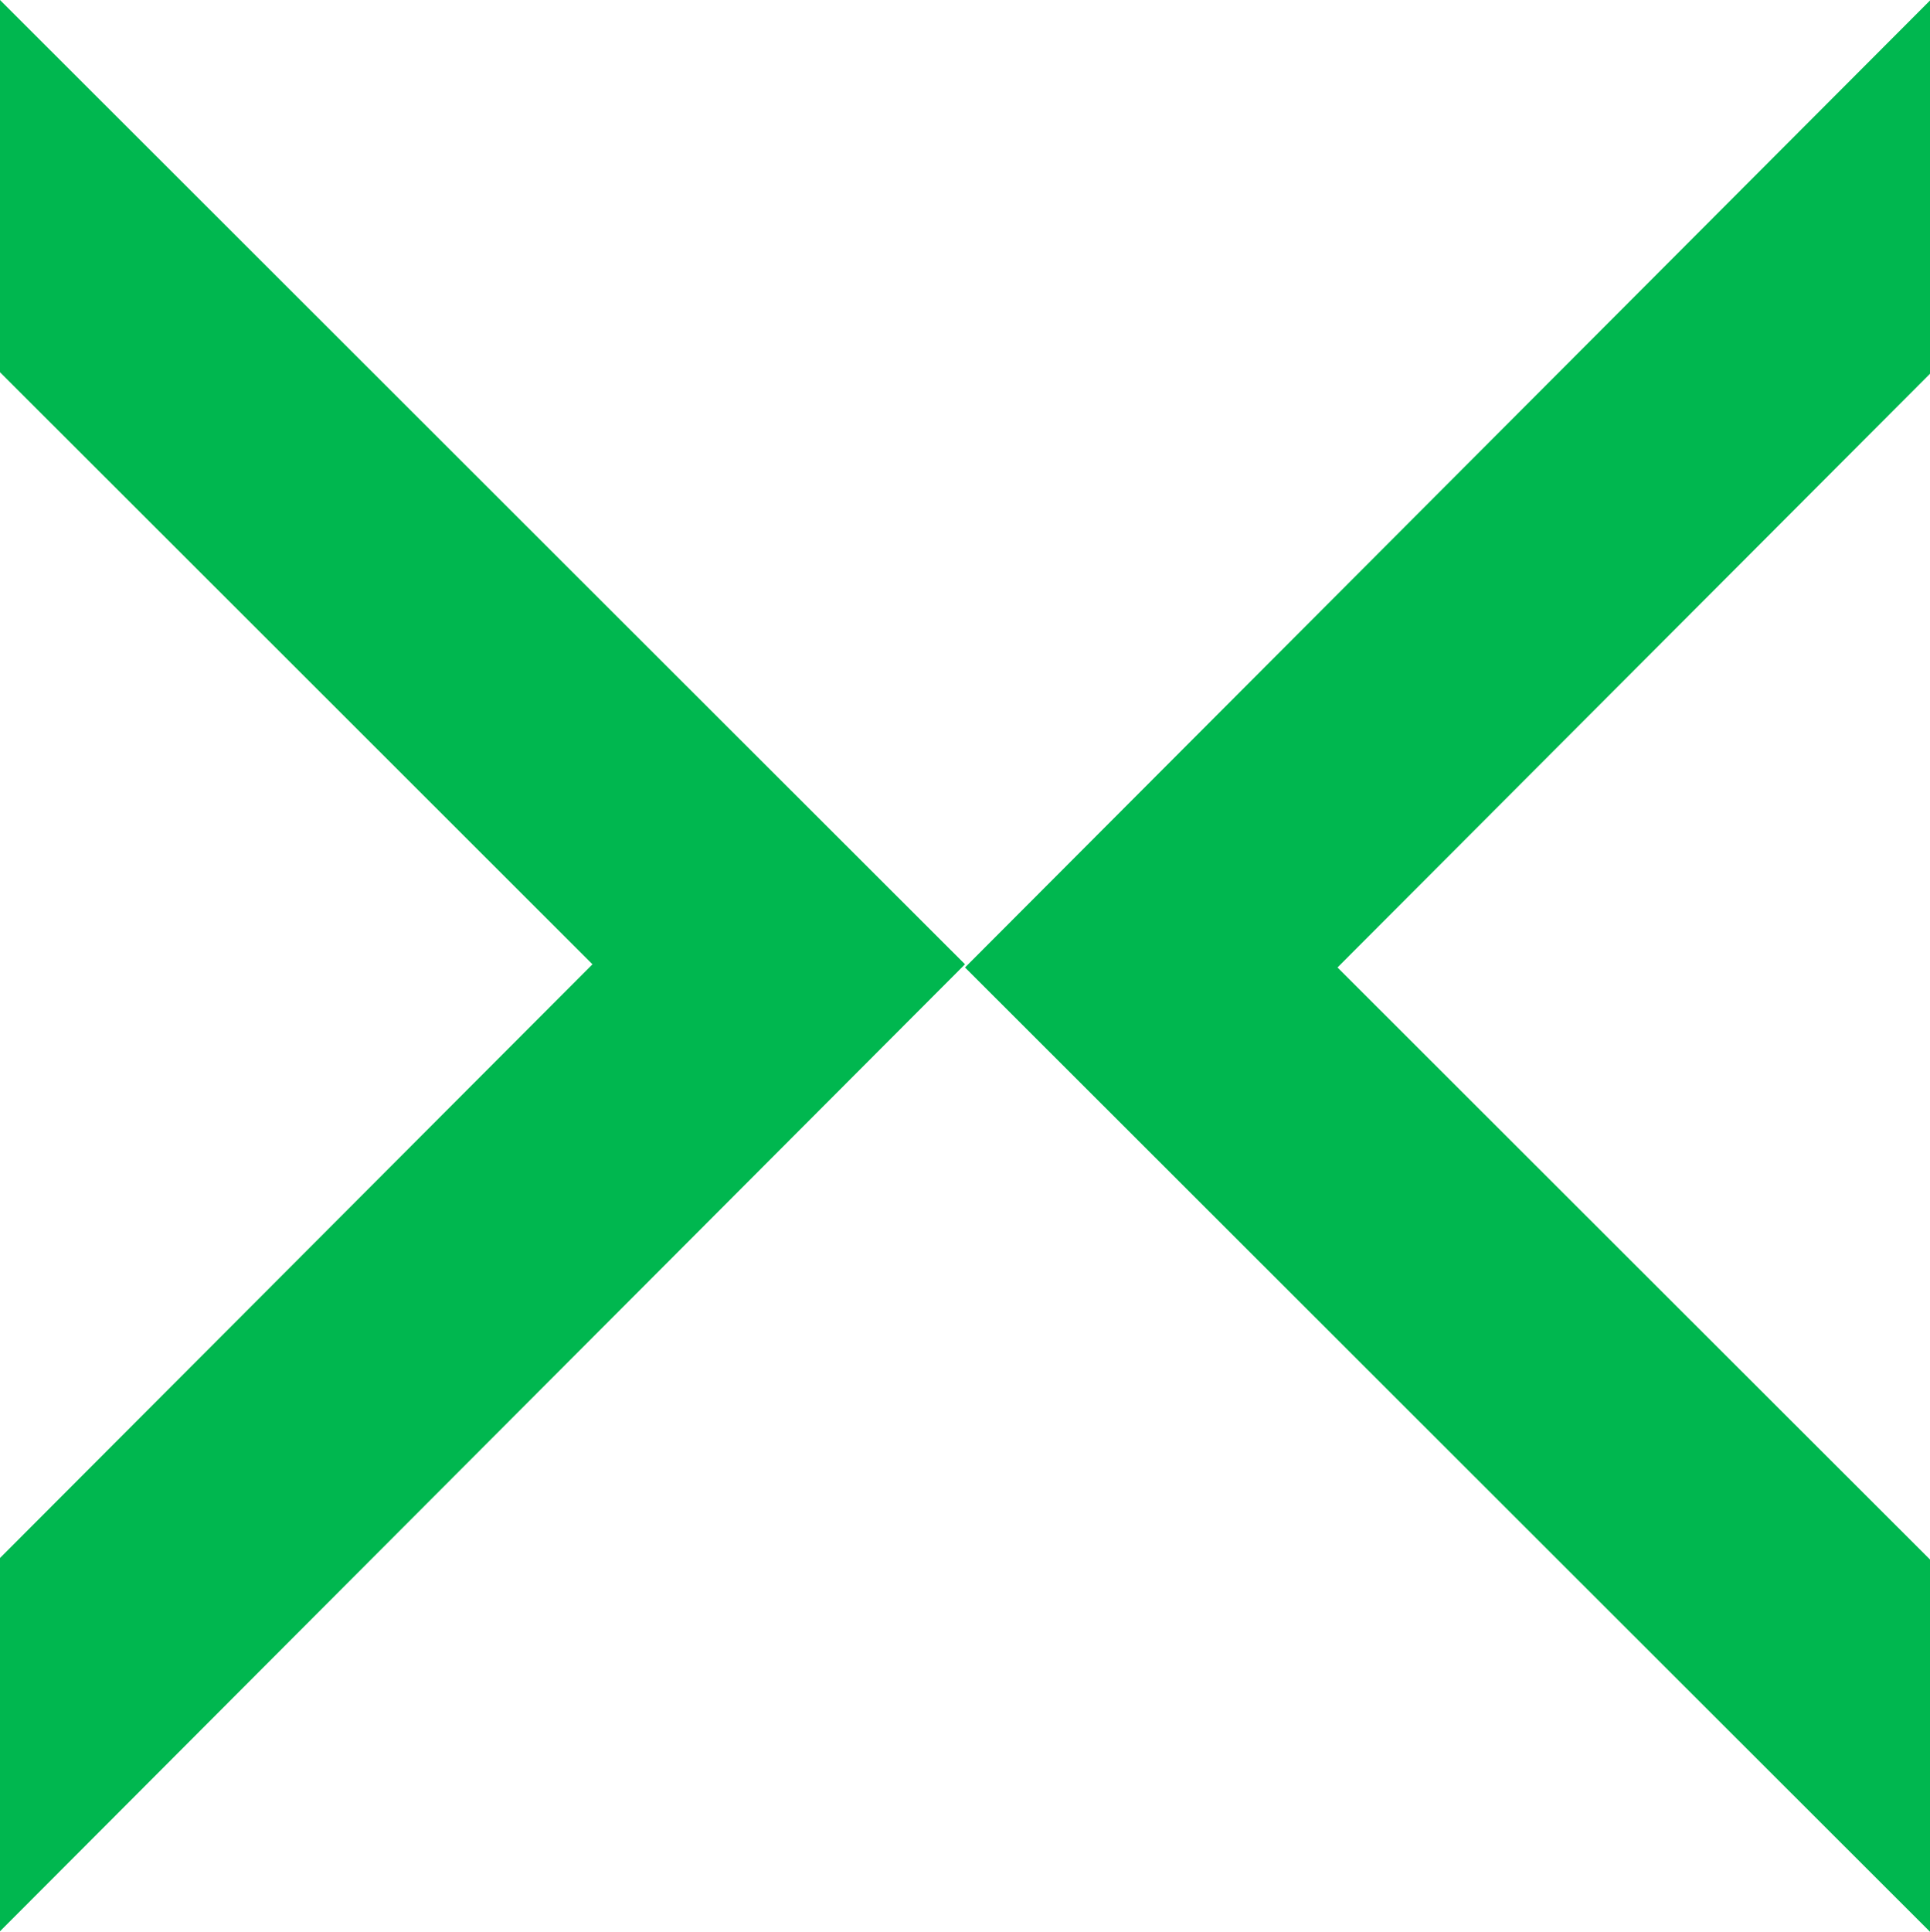 <svg id="Groupe_877" data-name="Groupe 877" xmlns="http://www.w3.org/2000/svg" width="72.132" height="72.182" viewBox="0 0 72.132 72.182">
  <g id="Groupe_798" data-name="Groupe 798" transform="translate(36.066 0.018)">
    <g id="Groupe_797" data-name="Groupe 797">
      <path id="Tracé_118" data-name="Tracé 118" d="M3339.994,644.15l22.144,22.122v13.909l-36.066-36.031,36.066-36.132v13.948Z" transform="translate(-3326.072 -608.018)" fill="#00b74f"/>
    </g>
  </g>
  <g id="Groupe_800" data-name="Groupe 800">
    <g id="Groupe_799" data-name="Groupe 799">
      <path id="Tracé_119" data-name="Tracé 119" d="M3312.215,644.031l-22.143-22.122V608l36.066,36.031-36.066,36.132V666.215Z" transform="translate(-3290.072 -608)" fill="#00b74f"/>
    </g>
  </g>
</svg>
